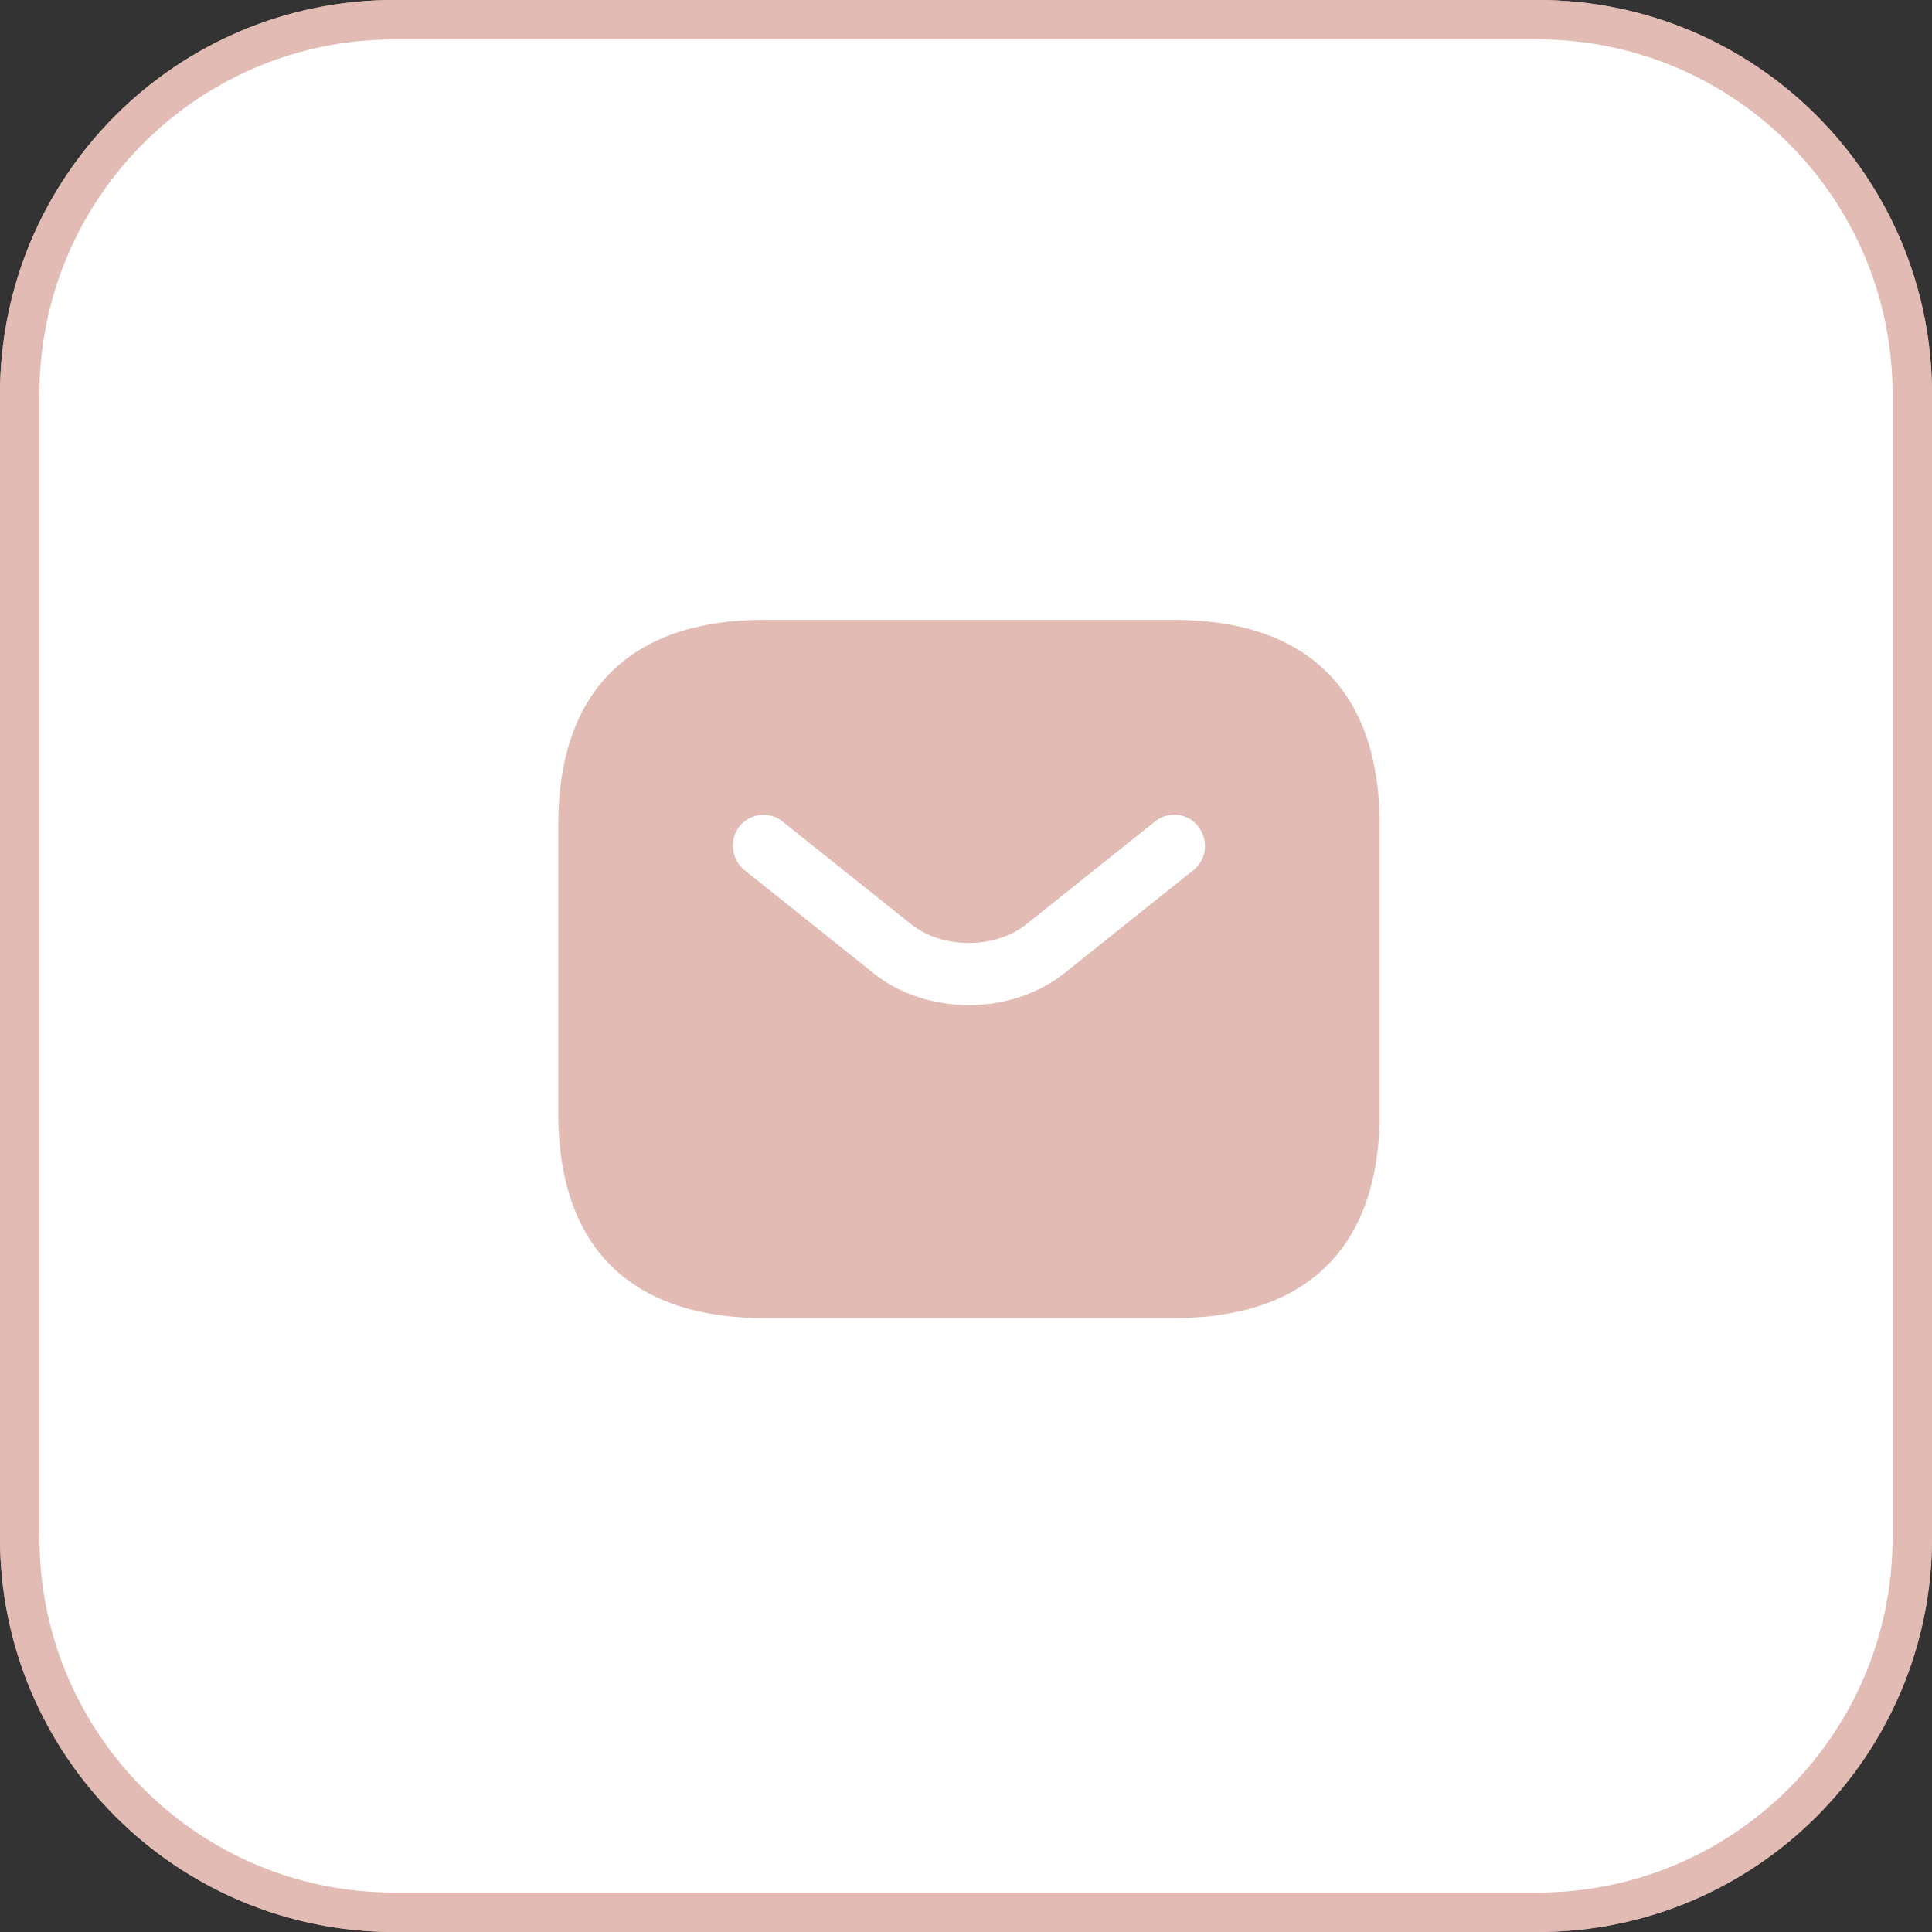 <svg width="60" height="60" viewBox="0 0 60 60" fill="none" xmlns="http://www.w3.org/2000/svg">
<rect x="0" y="0" width="60" height="60" fill="#333333" stroke="none"/>
<path d="M12.245 0.612H47.755C54.18 0.612 59.388 5.82 59.388 12.245V47.755C59.388 54.18 54.18 59.388 47.755 59.388H12.245C5.82 59.388 0.612 54.18 0.612 47.755V12.245C0.612 5.82 5.82 0.612 12.245 0.612Z" fill="white" stroke="#E1BBB4" stroke-width="1.224"/>
<path d="M47.755 0.612H12.245C5.82 0.612 0.612 5.82 0.612 12.245V47.755C0.612 54.18 5.82 59.388 12.245 59.388H47.755C54.18 59.388 59.388 54.18 59.388 47.755V12.245C59.388 5.82 54.18 0.612 47.755 0.612Z" fill="white" stroke="#E1BBB4" stroke-width="1.224"/>
<path d="M36.47 19.25H23.715C19.888 19.25 17.337 21.163 17.337 25.628V34.556C17.337 39.02 19.888 40.934 23.715 40.934H36.47C40.296 40.934 42.847 39.02 42.847 34.556V25.628C42.847 21.163 40.296 19.25 36.47 19.25ZM37.069 27.018L33.077 30.207C32.235 30.883 31.163 31.214 30.092 31.214C29.021 31.214 27.936 30.883 27.107 30.207L23.115 27.018C22.707 26.686 22.643 26.074 22.962 25.666C23.294 25.258 23.893 25.181 24.301 25.513L28.294 28.701C29.263 29.48 30.908 29.48 31.878 28.701L35.87 25.513C36.278 25.181 36.891 25.245 37.209 25.666C37.541 26.074 37.477 26.686 37.069 27.018Z" fill="#E1BBB4"/>
</svg>
